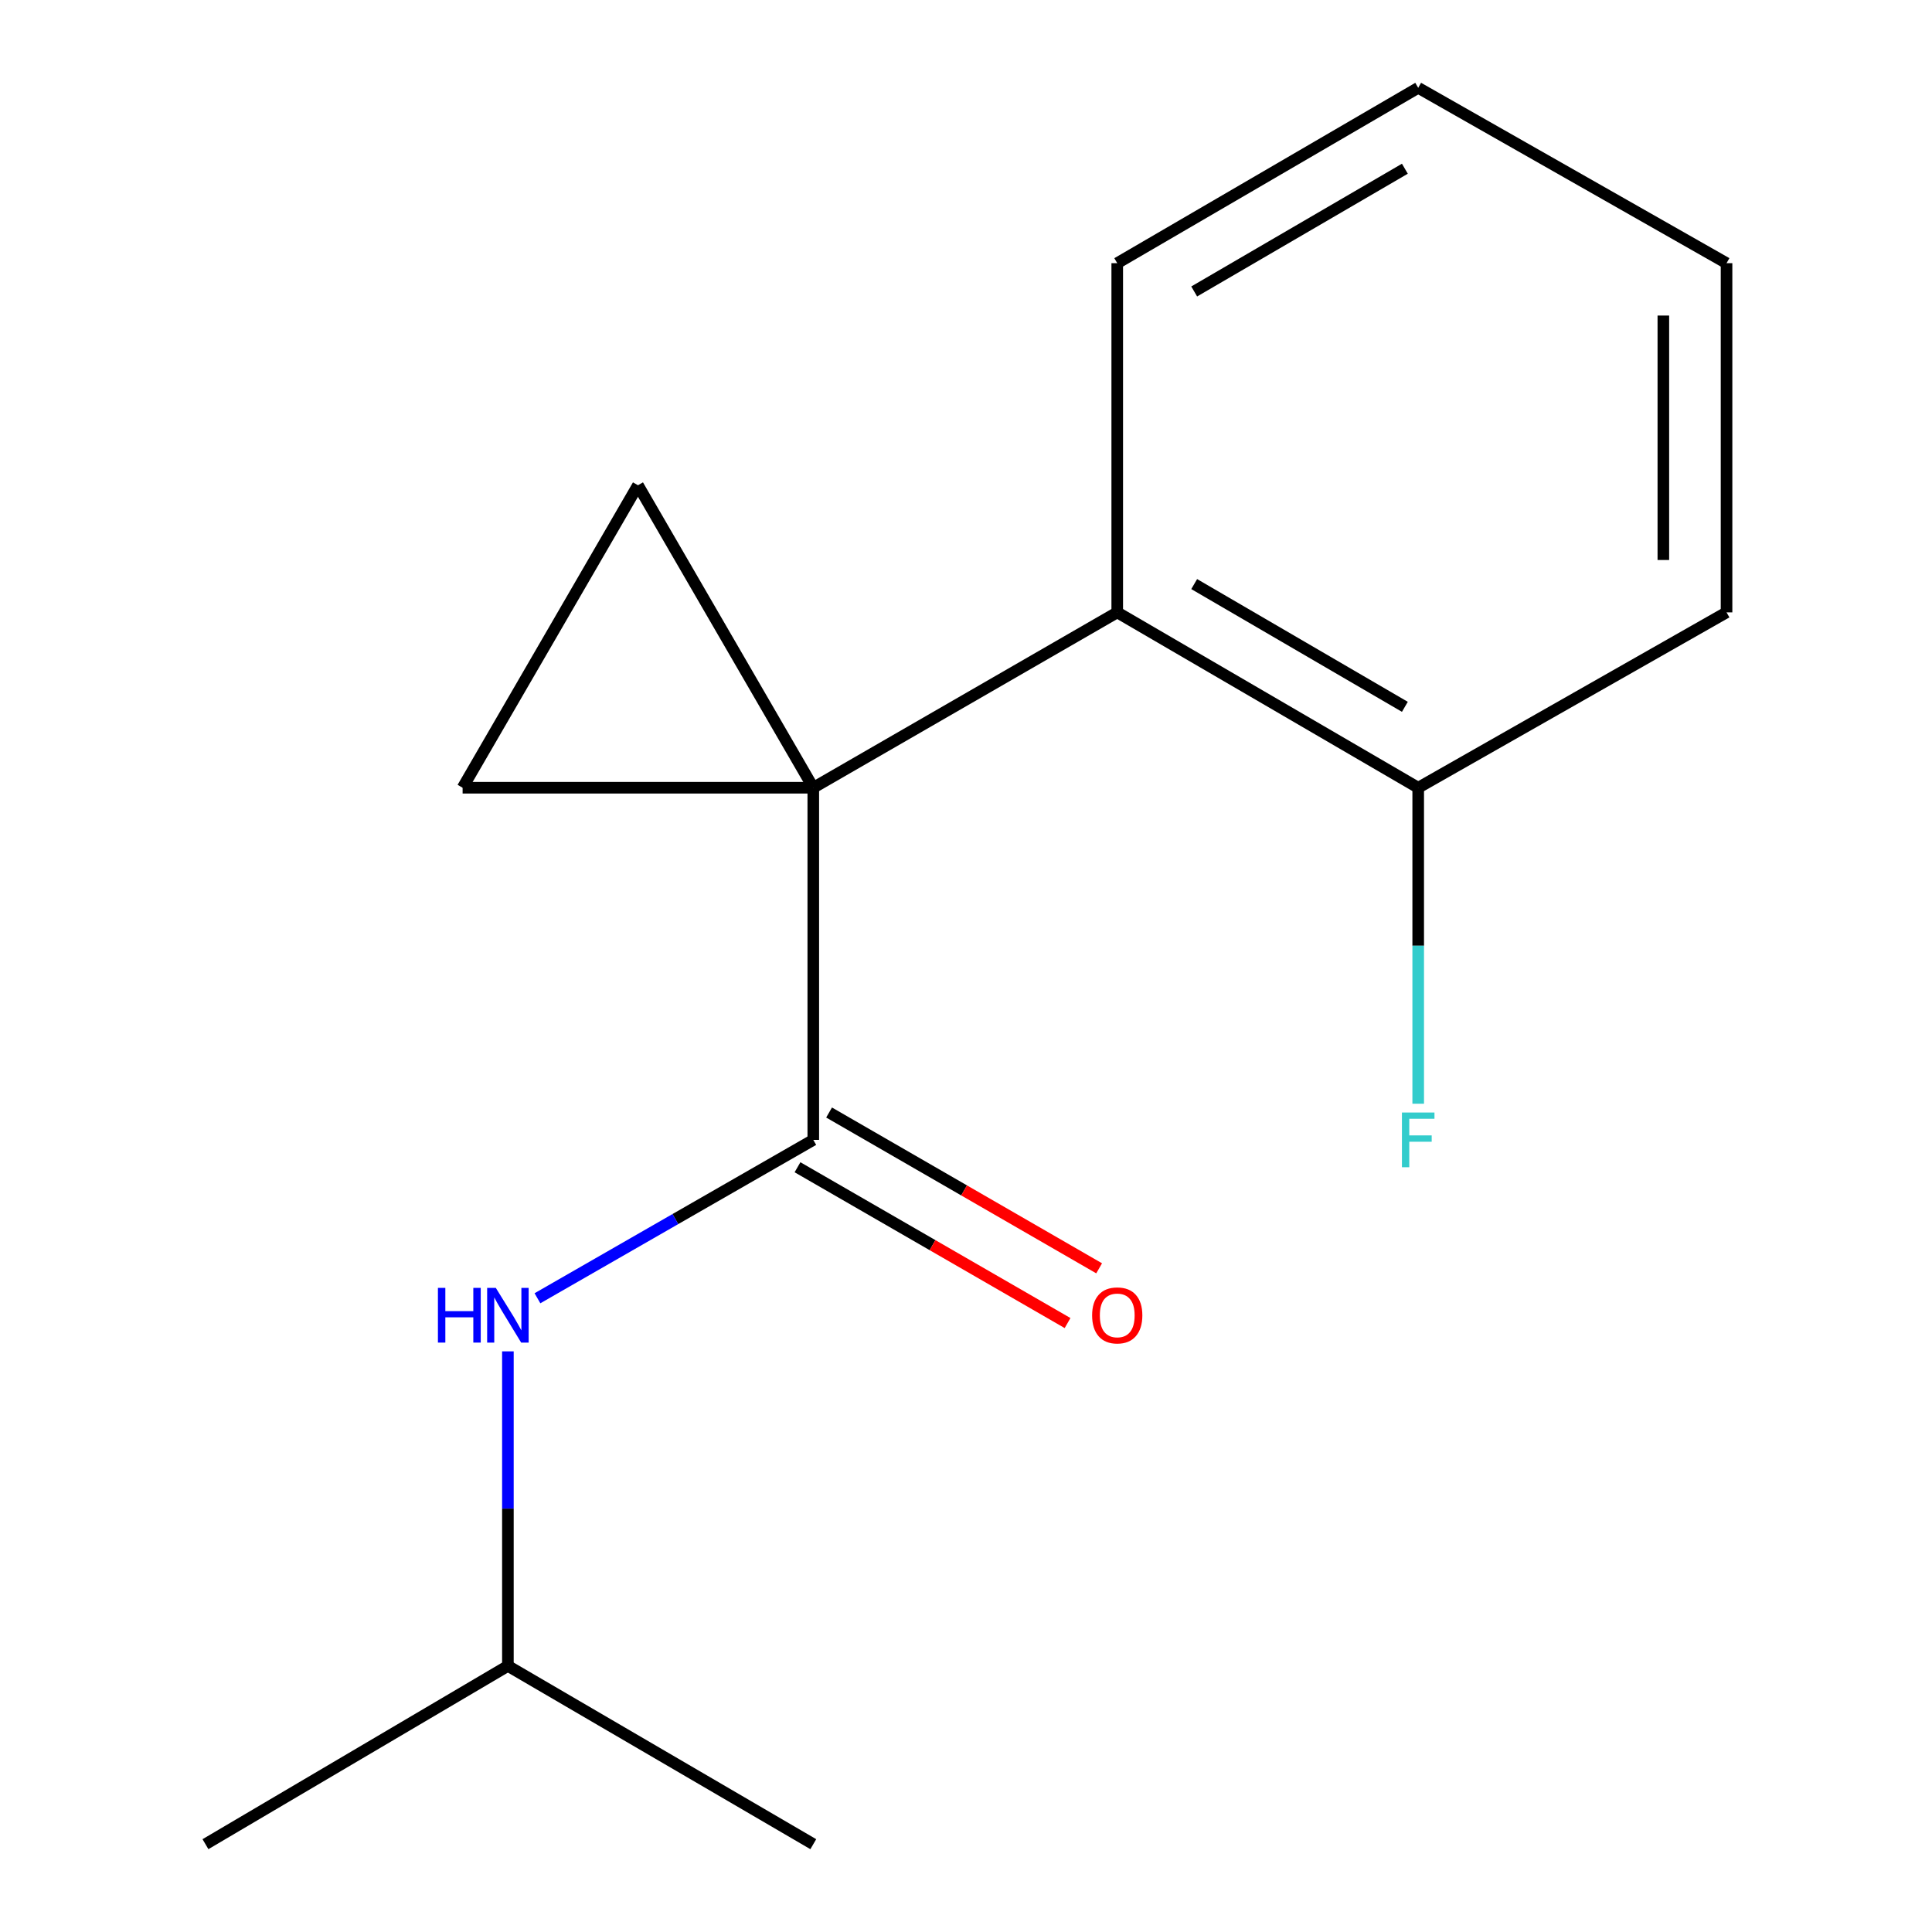 <?xml version='1.0' encoding='iso-8859-1'?>
<svg version='1.1' baseProfile='full'
              xmlns='http://www.w3.org/2000/svg'
                      xmlns:rdkit='http://www.rdkit.org/xml'
                      xmlns:xlink='http://www.w3.org/1999/xlink'
                  xml:space='preserve'
width='1000px' height='1000px' viewBox='0 0 1000 1000'>
<!-- END OF HEADER -->
<rect style='opacity:1.0;fill:#FFFFFF;stroke:none' width='1000' height='1000' x='0' y='0'> </rect>
<path class='bond-0' d='M 420.957,407.728 L 420.957,590.001' style='fill:none;fill-rule:evenodd;stroke:#000000;stroke-width:6px;stroke-linecap:butt;stroke-linejoin:miter;stroke-opacity:1' />
<path class='bond-1' d='M 420.957,407.728 L 239.447,407.728' style='fill:none;fill-rule:evenodd;stroke:#000000;stroke-width:6px;stroke-linecap:butt;stroke-linejoin:miter;stroke-opacity:1' />
<path class='bond-2' d='M 420.957,407.728 L 330.211,251.167' style='fill:none;fill-rule:evenodd;stroke:#000000;stroke-width:6px;stroke-linecap:butt;stroke-linejoin:miter;stroke-opacity:1' />
<path class='bond-3' d='M 420.957,407.728 L 578.28,316.964' style='fill:none;fill-rule:evenodd;stroke:#000000;stroke-width:6px;stroke-linecap:butt;stroke-linejoin:miter;stroke-opacity:1' />
<path class='bond-4' d='M 420.957,590.001 L 349.571,630.991' style='fill:none;fill-rule:evenodd;stroke:#000000;stroke-width:6px;stroke-linecap:butt;stroke-linejoin:miter;stroke-opacity:1' />
<path class='bond-4' d='M 349.571,630.991 L 278.185,671.981' style='fill:none;fill-rule:evenodd;stroke:#0000FF;stroke-width:6px;stroke-linecap:butt;stroke-linejoin:miter;stroke-opacity:1' />
<path class='bond-5' d='M 412.784,604.166 L 482.676,644.488' style='fill:none;fill-rule:evenodd;stroke:#000000;stroke-width:6px;stroke-linecap:butt;stroke-linejoin:miter;stroke-opacity:1' />
<path class='bond-5' d='M 482.676,644.488 L 552.567,684.81' style='fill:none;fill-rule:evenodd;stroke:#FF0000;stroke-width:6px;stroke-linecap:butt;stroke-linejoin:miter;stroke-opacity:1' />
<path class='bond-5' d='M 429.129,575.835 L 499.02,616.157' style='fill:none;fill-rule:evenodd;stroke:#000000;stroke-width:6px;stroke-linecap:butt;stroke-linejoin:miter;stroke-opacity:1' />
<path class='bond-5' d='M 499.02,616.157 L 568.912,656.479' style='fill:none;fill-rule:evenodd;stroke:#FF0000;stroke-width:6px;stroke-linecap:butt;stroke-linejoin:miter;stroke-opacity:1' />
<path class='bond-15' d='M 239.447,407.728 L 330.211,251.167' style='fill:none;fill-rule:evenodd;stroke:#000000;stroke-width:6px;stroke-linecap:butt;stroke-linejoin:miter;stroke-opacity:1' />
<path class='bond-6' d='M 578.28,316.964 L 734.06,407.728' style='fill:none;fill-rule:evenodd;stroke:#000000;stroke-width:6px;stroke-linecap:butt;stroke-linejoin:miter;stroke-opacity:1' />
<path class='bond-6' d='M 618.113,302.318 L 727.159,365.853' style='fill:none;fill-rule:evenodd;stroke:#000000;stroke-width:6px;stroke-linecap:butt;stroke-linejoin:miter;stroke-opacity:1' />
<path class='bond-9' d='M 578.28,316.964 L 578.28,136.218' style='fill:none;fill-rule:evenodd;stroke:#000000;stroke-width:6px;stroke-linecap:butt;stroke-linejoin:miter;stroke-opacity:1' />
<path class='bond-8' d='M 262.888,699.462 L 262.888,780.868' style='fill:none;fill-rule:evenodd;stroke:#0000FF;stroke-width:6px;stroke-linecap:butt;stroke-linejoin:miter;stroke-opacity:1' />
<path class='bond-8' d='M 262.888,780.868 L 262.888,862.274' style='fill:none;fill-rule:evenodd;stroke:#000000;stroke-width:6px;stroke-linecap:butt;stroke-linejoin:miter;stroke-opacity:1' />
<path class='bond-7' d='M 734.06,407.728 L 734.06,489.506' style='fill:none;fill-rule:evenodd;stroke:#000000;stroke-width:6px;stroke-linecap:butt;stroke-linejoin:miter;stroke-opacity:1' />
<path class='bond-7' d='M 734.06,489.506 L 734.06,571.284' style='fill:none;fill-rule:evenodd;stroke:#33CCCC;stroke-width:6px;stroke-linecap:butt;stroke-linejoin:miter;stroke-opacity:1' />
<path class='bond-10' d='M 734.06,407.728 L 893.655,316.964' style='fill:none;fill-rule:evenodd;stroke:#000000;stroke-width:6px;stroke-linecap:butt;stroke-linejoin:miter;stroke-opacity:1' />
<path class='bond-11' d='M 262.888,862.274 L 106.345,954.545' style='fill:none;fill-rule:evenodd;stroke:#000000;stroke-width:6px;stroke-linecap:butt;stroke-linejoin:miter;stroke-opacity:1' />
<path class='bond-12' d='M 262.888,862.274 L 420.957,954.545' style='fill:none;fill-rule:evenodd;stroke:#000000;stroke-width:6px;stroke-linecap:butt;stroke-linejoin:miter;stroke-opacity:1' />
<path class='bond-13' d='M 578.28,136.218 L 734.06,45.455' style='fill:none;fill-rule:evenodd;stroke:#000000;stroke-width:6px;stroke-linecap:butt;stroke-linejoin:miter;stroke-opacity:1' />
<path class='bond-13' d='M 618.113,150.864 L 727.159,87.33' style='fill:none;fill-rule:evenodd;stroke:#000000;stroke-width:6px;stroke-linecap:butt;stroke-linejoin:miter;stroke-opacity:1' />
<path class='bond-16' d='M 893.655,316.964 L 893.655,136.218' style='fill:none;fill-rule:evenodd;stroke:#000000;stroke-width:6px;stroke-linecap:butt;stroke-linejoin:miter;stroke-opacity:1' />
<path class='bond-16' d='M 860.947,289.852 L 860.947,163.33' style='fill:none;fill-rule:evenodd;stroke:#000000;stroke-width:6px;stroke-linecap:butt;stroke-linejoin:miter;stroke-opacity:1' />
<path class='bond-14' d='M 734.06,45.455 L 893.655,136.218' style='fill:none;fill-rule:evenodd;stroke:#000000;stroke-width:6px;stroke-linecap:butt;stroke-linejoin:miter;stroke-opacity:1' />
<path  class='atom-5' d='M 226.668 666.604
L 230.508 666.604
L 230.508 678.644
L 244.988 678.644
L 244.988 666.604
L 248.828 666.604
L 248.828 694.924
L 244.988 694.924
L 244.988 681.844
L 230.508 681.844
L 230.508 694.924
L 226.668 694.924
L 226.668 666.604
' fill='#0000FF'/>
<path  class='atom-5' d='M 256.628 666.604
L 265.908 681.604
Q 266.828 683.084, 268.308 685.764
Q 269.788 688.444, 269.868 688.604
L 269.868 666.604
L 273.628 666.604
L 273.628 694.924
L 269.748 694.924
L 259.788 678.524
Q 258.628 676.604, 257.388 674.404
Q 256.188 672.204, 255.828 671.524
L 255.828 694.924
L 252.148 694.924
L 252.148 666.604
L 256.628 666.604
' fill='#0000FF'/>
<path  class='atom-6' d='M 565.28 680.844
Q 565.28 674.044, 568.64 670.244
Q 572 666.444, 578.28 666.444
Q 584.56 666.444, 587.92 670.244
Q 591.28 674.044, 591.28 680.844
Q 591.28 687.724, 587.88 691.644
Q 584.48 695.524, 578.28 695.524
Q 572.04 695.524, 568.64 691.644
Q 565.28 687.764, 565.28 680.844
M 578.28 692.324
Q 582.6 692.324, 584.92 689.444
Q 587.28 686.524, 587.28 680.844
Q 587.28 675.284, 584.92 672.484
Q 582.6 669.644, 578.28 669.644
Q 573.96 669.644, 571.6 672.444
Q 569.28 675.244, 569.28 680.844
Q 569.28 686.564, 571.6 689.444
Q 573.96 692.324, 578.28 692.324
' fill='#FF0000'/>
<path  class='atom-8' d='M 725.64 575.841
L 742.48 575.841
L 742.48 579.081
L 729.44 579.081
L 729.44 587.681
L 741.04 587.681
L 741.04 590.961
L 729.44 590.961
L 729.44 604.161
L 725.64 604.161
L 725.64 575.841
' fill='#33CCCC'/>
</svg>
